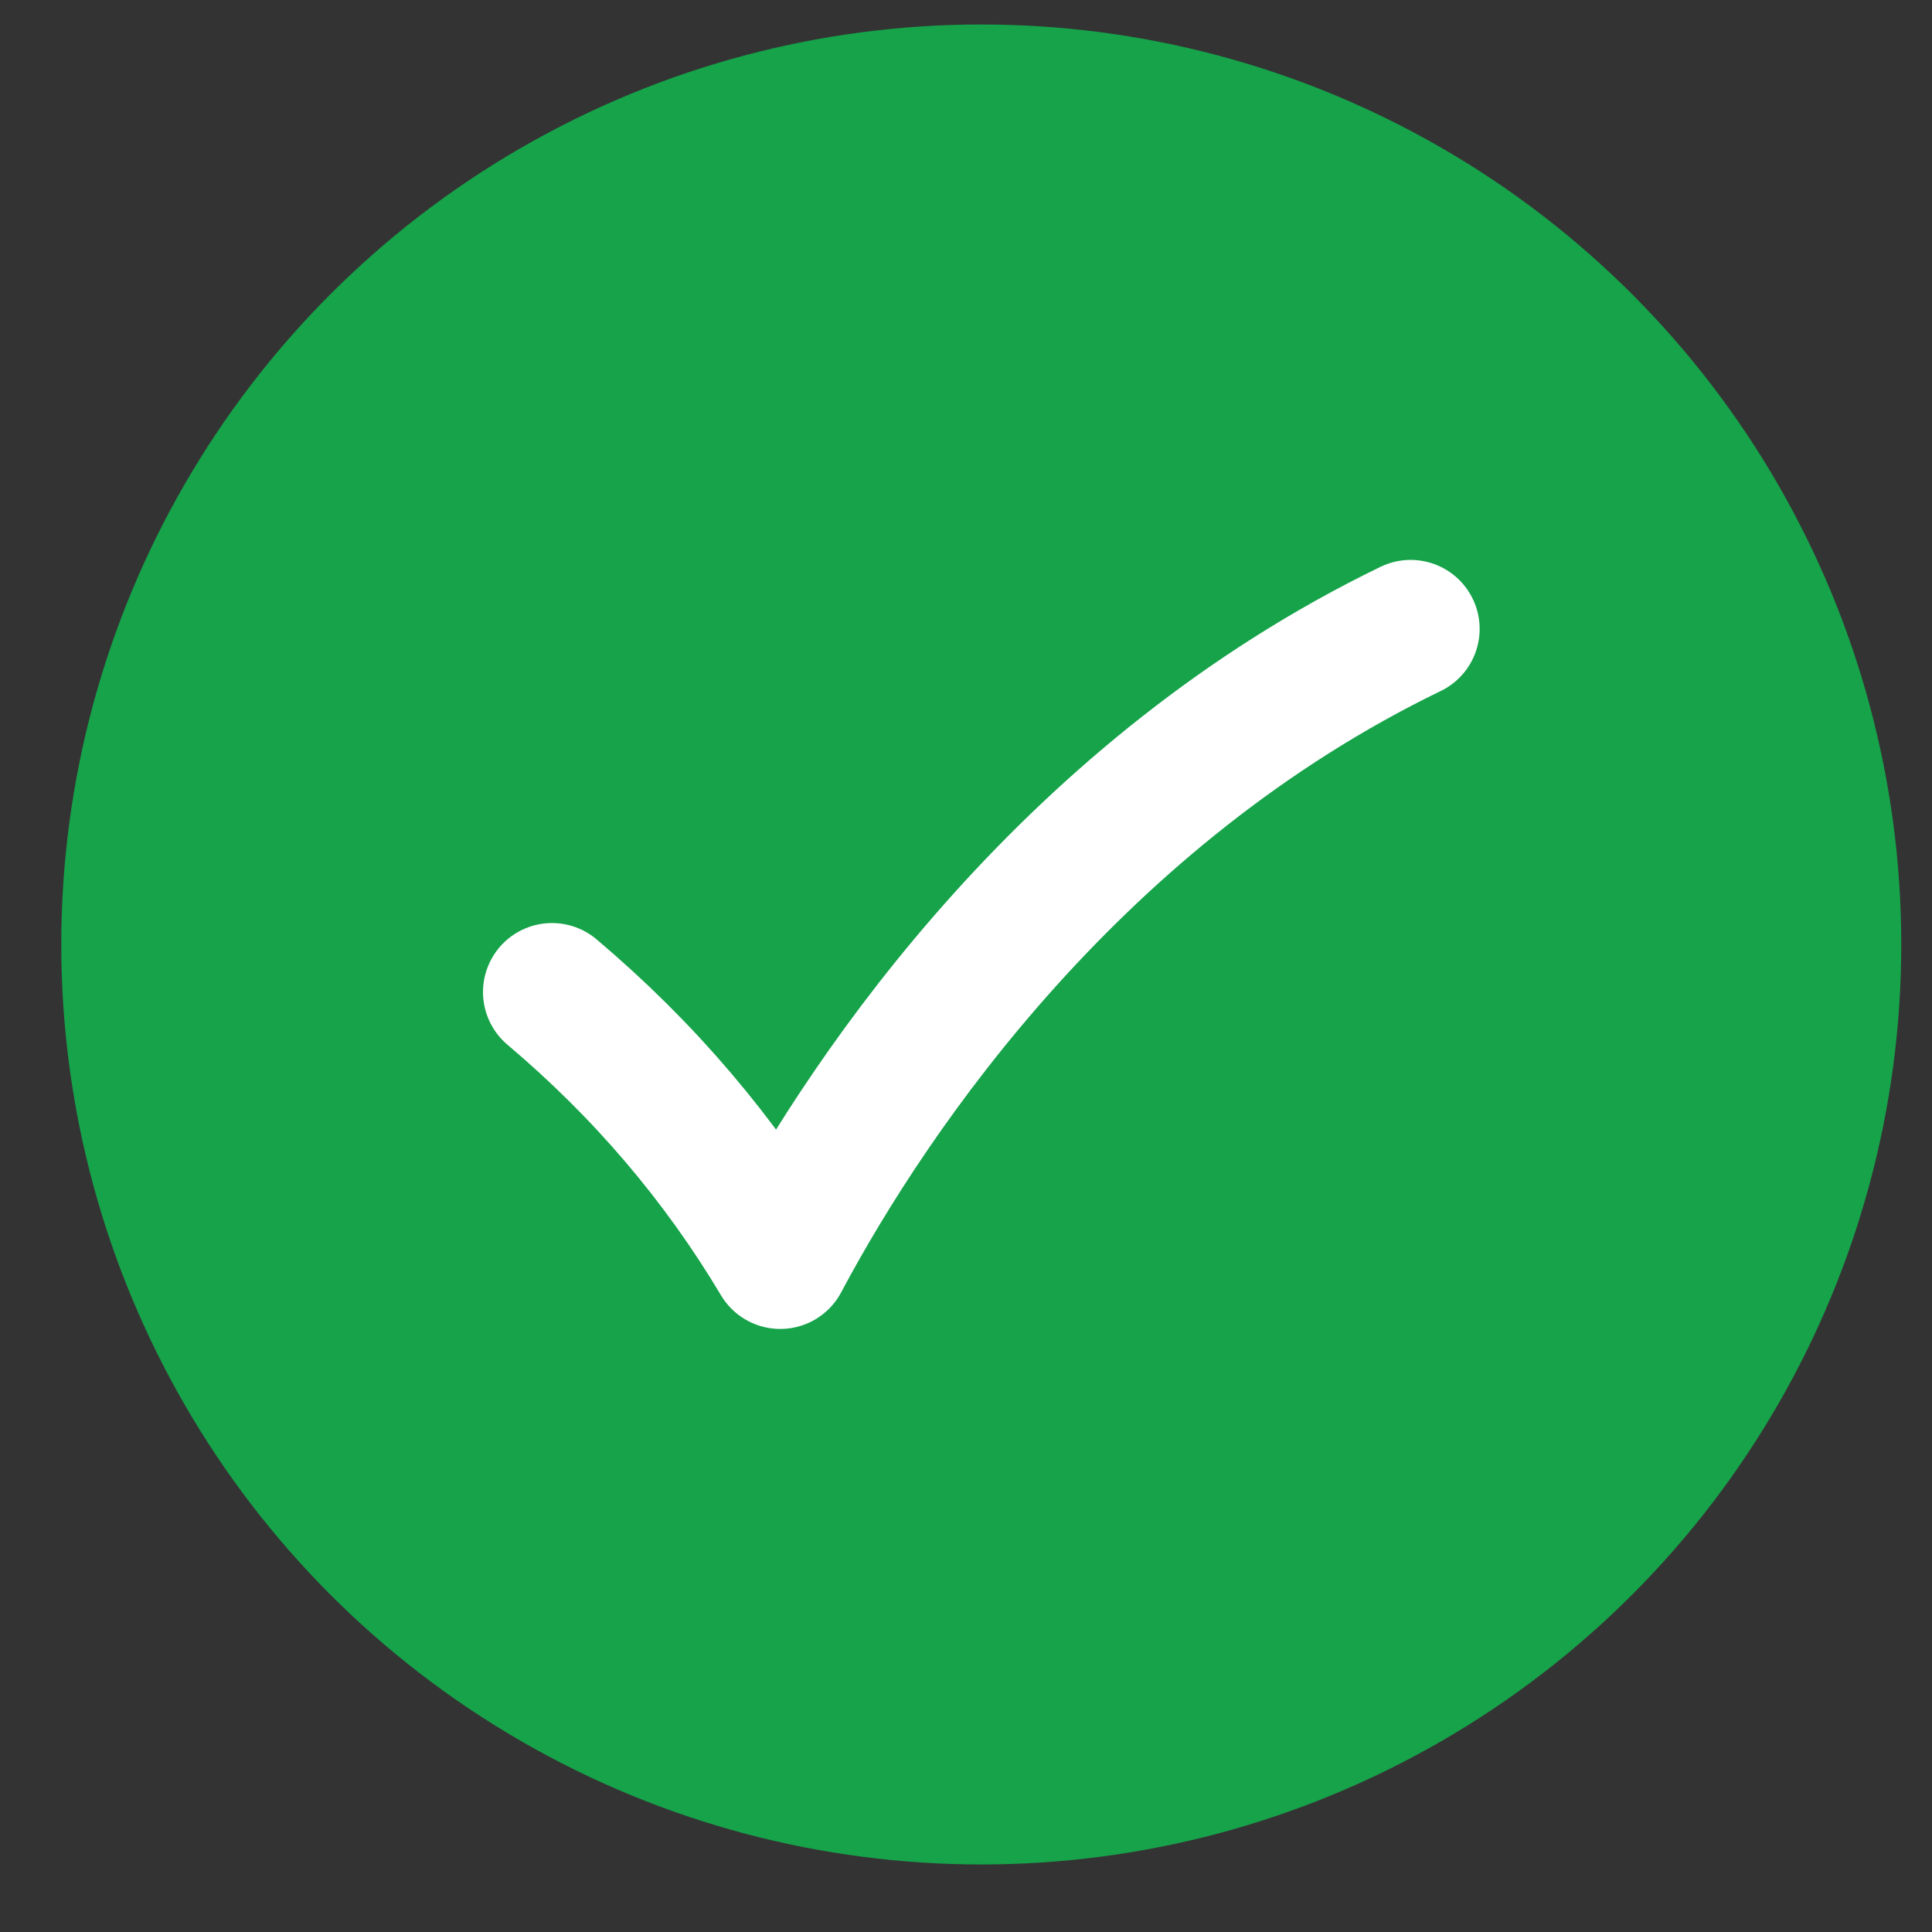 <svg width="21" height="21" viewBox="0 0 21 21" fill="none" xmlns="http://www.w3.org/2000/svg">
<rect x="0" y="0" width="21" height="21" fill="#333333" stroke="none"/>
<circle cx="10.666" cy="10.266" r="10" fill="#16A34A"/>
<path d="M15.333 6.836C11.709 8.591 9.496 11.788 8.481 13.695C7.829 12.602 7.004 11.631 6 10.783" stroke="white" stroke-width="1.5" stroke-linecap="round" stroke-linejoin="round"/>
</svg>
